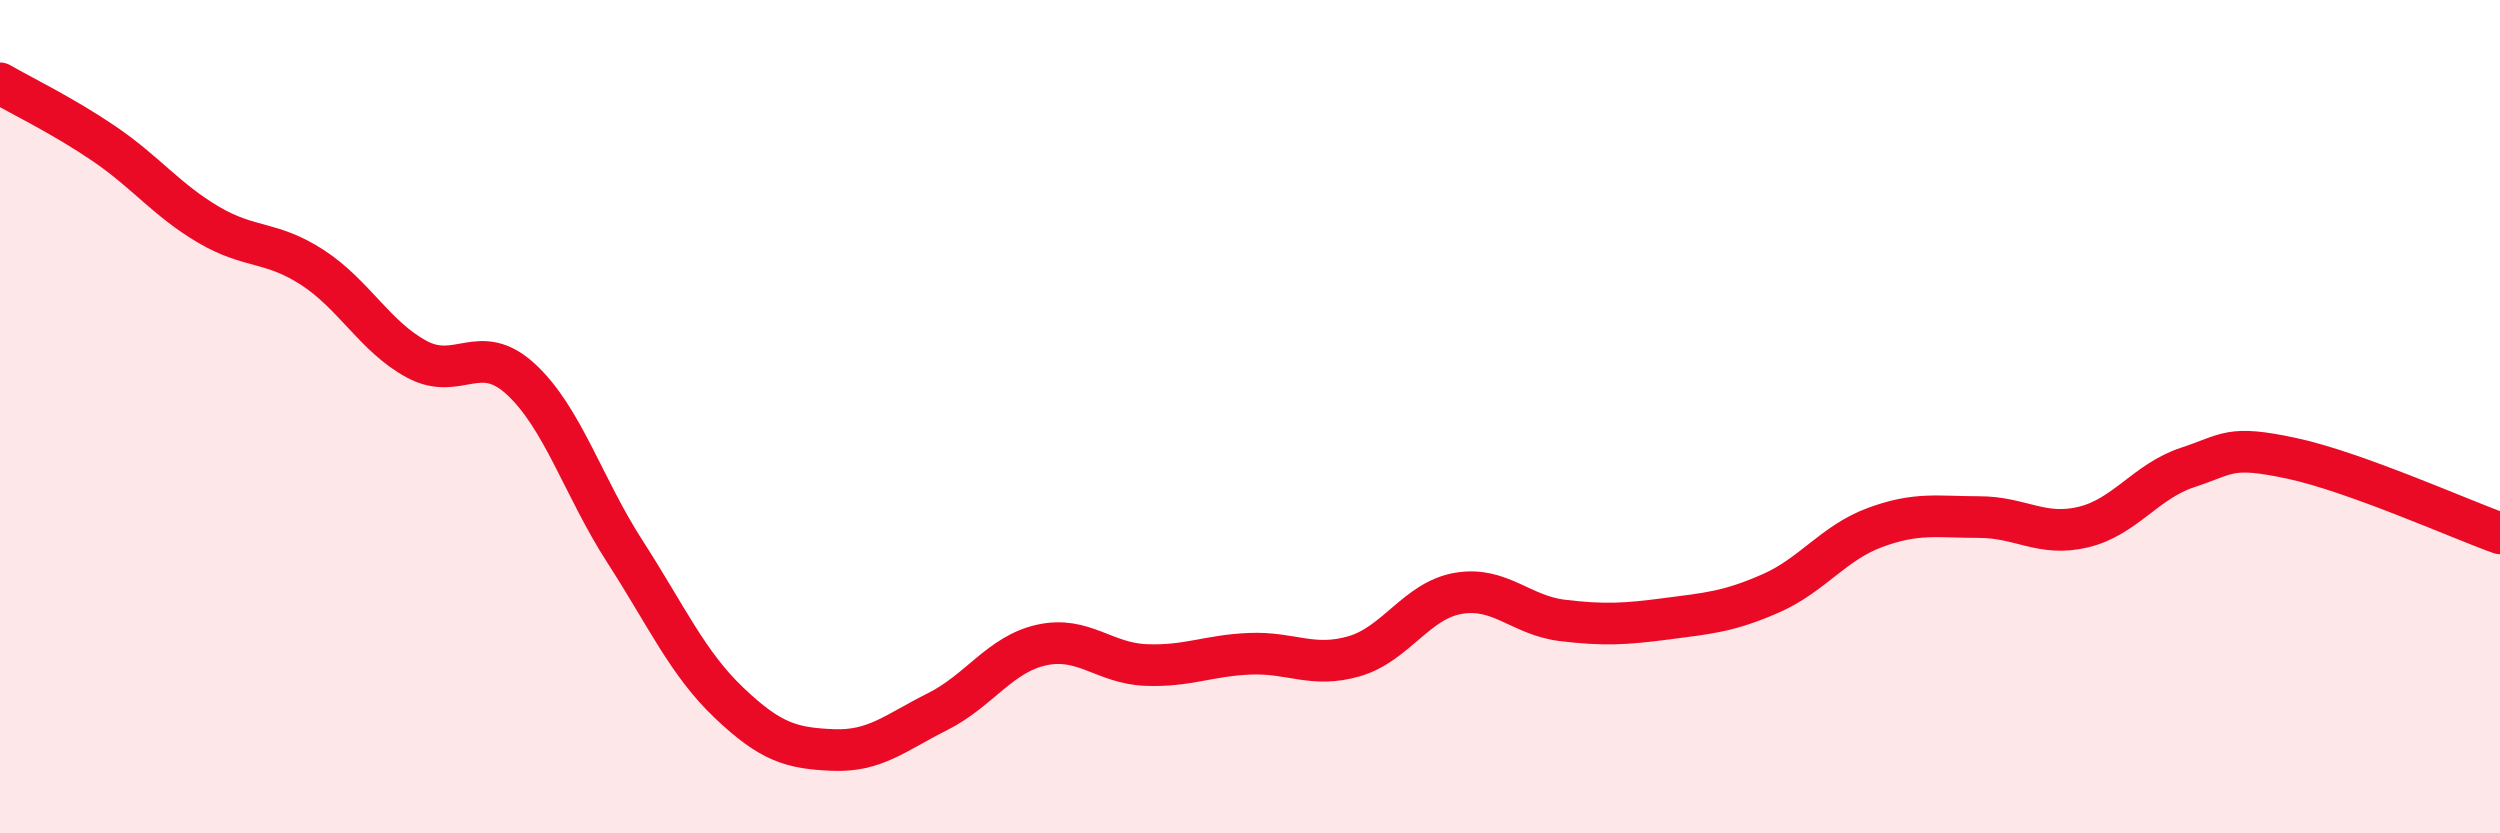 
    <svg width="60" height="20" viewBox="0 0 60 20" xmlns="http://www.w3.org/2000/svg">
      <path
        d="M 0,2 C 0.5,2.29 1.5,2.77 2.5,3.45 C 3.5,4.13 4,4.8 5,5.39 C 6,5.98 6.5,5.77 7.5,6.42 C 8.5,7.07 9,8.08 10,8.62 C 11,9.16 11.5,8.18 12.5,9.1 C 13.5,10.02 14,11.69 15,13.24 C 16,14.79 16.5,15.92 17.5,16.87 C 18.5,17.82 19,17.96 20,18 C 21,18.04 21.5,17.58 22.5,17.08 C 23.5,16.58 24,15.7 25,15.48 C 26,15.26 26.5,15.92 27.5,15.96 C 28.5,16 29,15.73 30,15.69 C 31,15.65 31.5,16.04 32.5,15.75 C 33.5,15.46 34,14.41 35,14.24 C 36,14.07 36.5,14.77 37.5,14.89 C 38.5,15.01 39,14.98 40,14.85 C 41,14.72 41.5,14.68 42.5,14.24 C 43.5,13.8 44,13.03 45,12.66 C 46,12.29 46.5,12.41 47.5,12.41 C 48.5,12.41 49,12.89 50,12.65 C 51,12.41 51.5,11.55 52.5,11.22 C 53.5,10.89 53.5,10.68 55,11 C 56.5,11.32 59,12.44 60,12.8L60 20L0 20Z"
        fill="#EB0A25"
        opacity="0.1"
        stroke-linecap="round"
        stroke-linejoin="round"
      />
      <path
        d="M 0,2 C 0.5,2.29 1.5,2.77 2.5,3.45 C 3.5,4.13 4,4.8 5,5.39 C 6,5.98 6.5,5.77 7.5,6.42 C 8.5,7.07 9,8.08 10,8.62 C 11,9.16 11.5,8.18 12.5,9.1 C 13.5,10.02 14,11.69 15,13.24 C 16,14.79 16.5,15.92 17.5,16.87 C 18.5,17.82 19,17.96 20,18 C 21,18.04 21.5,17.58 22.5,17.08 C 23.5,16.58 24,15.7 25,15.48 C 26,15.26 26.5,15.92 27.5,15.96 C 28.5,16 29,15.73 30,15.69 C 31,15.65 31.5,16.04 32.5,15.75 C 33.5,15.46 34,14.41 35,14.24 C 36,14.07 36.5,14.77 37.5,14.89 C 38.5,15.01 39,14.98 40,14.85 C 41,14.72 41.5,14.68 42.5,14.24 C 43.5,13.8 44,13.03 45,12.66 C 46,12.29 46.5,12.41 47.5,12.41 C 48.5,12.41 49,12.89 50,12.65 C 51,12.41 51.5,11.55 52.5,11.22 C 53.5,10.89 53.5,10.68 55,11 C 56.5,11.32 59,12.44 60,12.8"
        stroke="#EB0A25"
        stroke-width="1"
        fill="none"
        stroke-linecap="round"
        stroke-linejoin="round"
      />
    </svg>
  